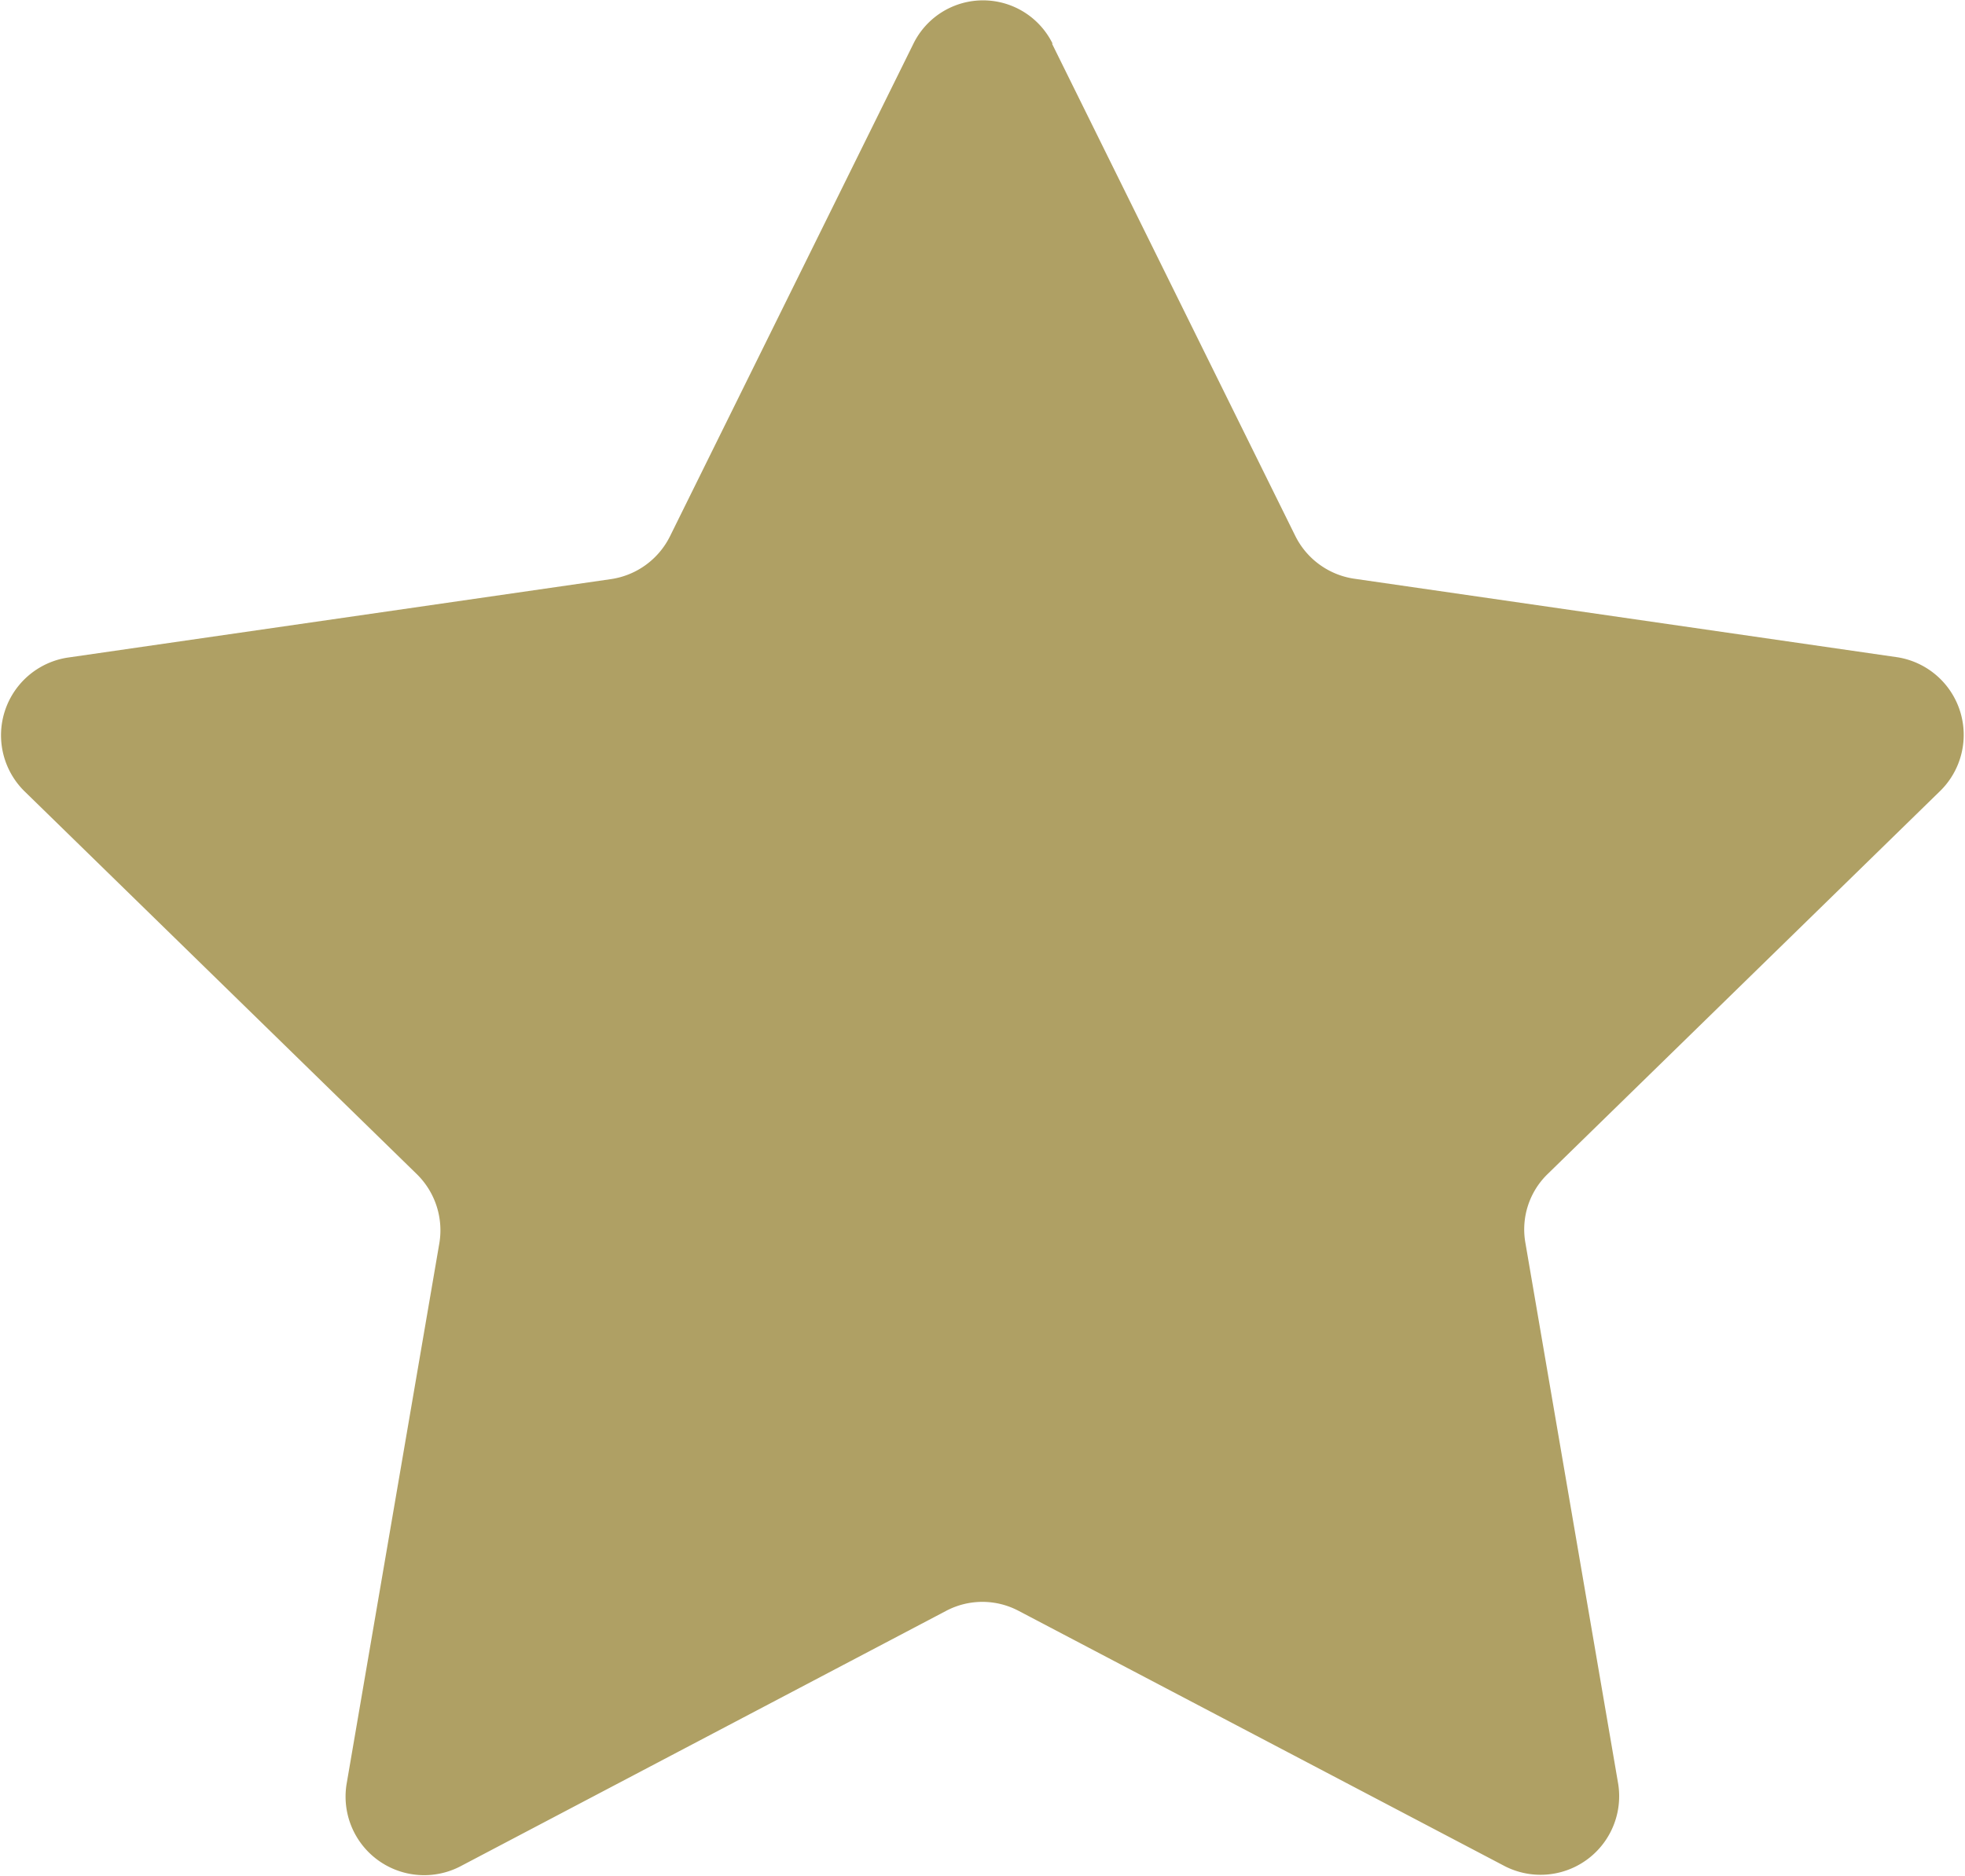 <svg xmlns="http://www.w3.org/2000/svg" width="15" height="14.322" viewBox="0 0 15 14.322">
  <path id="Path_5639" data-name="Path 5639" d="M161,100.346l1.858,3.76a.6.6,0,0,0,.449.326l4.149.6a.6.6,0,0,1,.329,1.016l-3,2.928a.589.589,0,0,0-.171.525l.709,4.134a.6.6,0,0,1-.864.627l-3.713-1.95a.592.592,0,0,0-.554,0l-3.713,1.953a.6.6,0,0,1-.864-.627l.709-4.134a.6.6,0,0,0-.171-.525l-3-2.928a.6.6,0,0,1,.329-1.016l4.153-.6a.6.6,0,0,0,.449-.326l1.858-3.76a.592.592,0,0,1,1.064,0Z" transform="translate(-152.97 -100.014)" fill="#afa064"/>
</svg>

